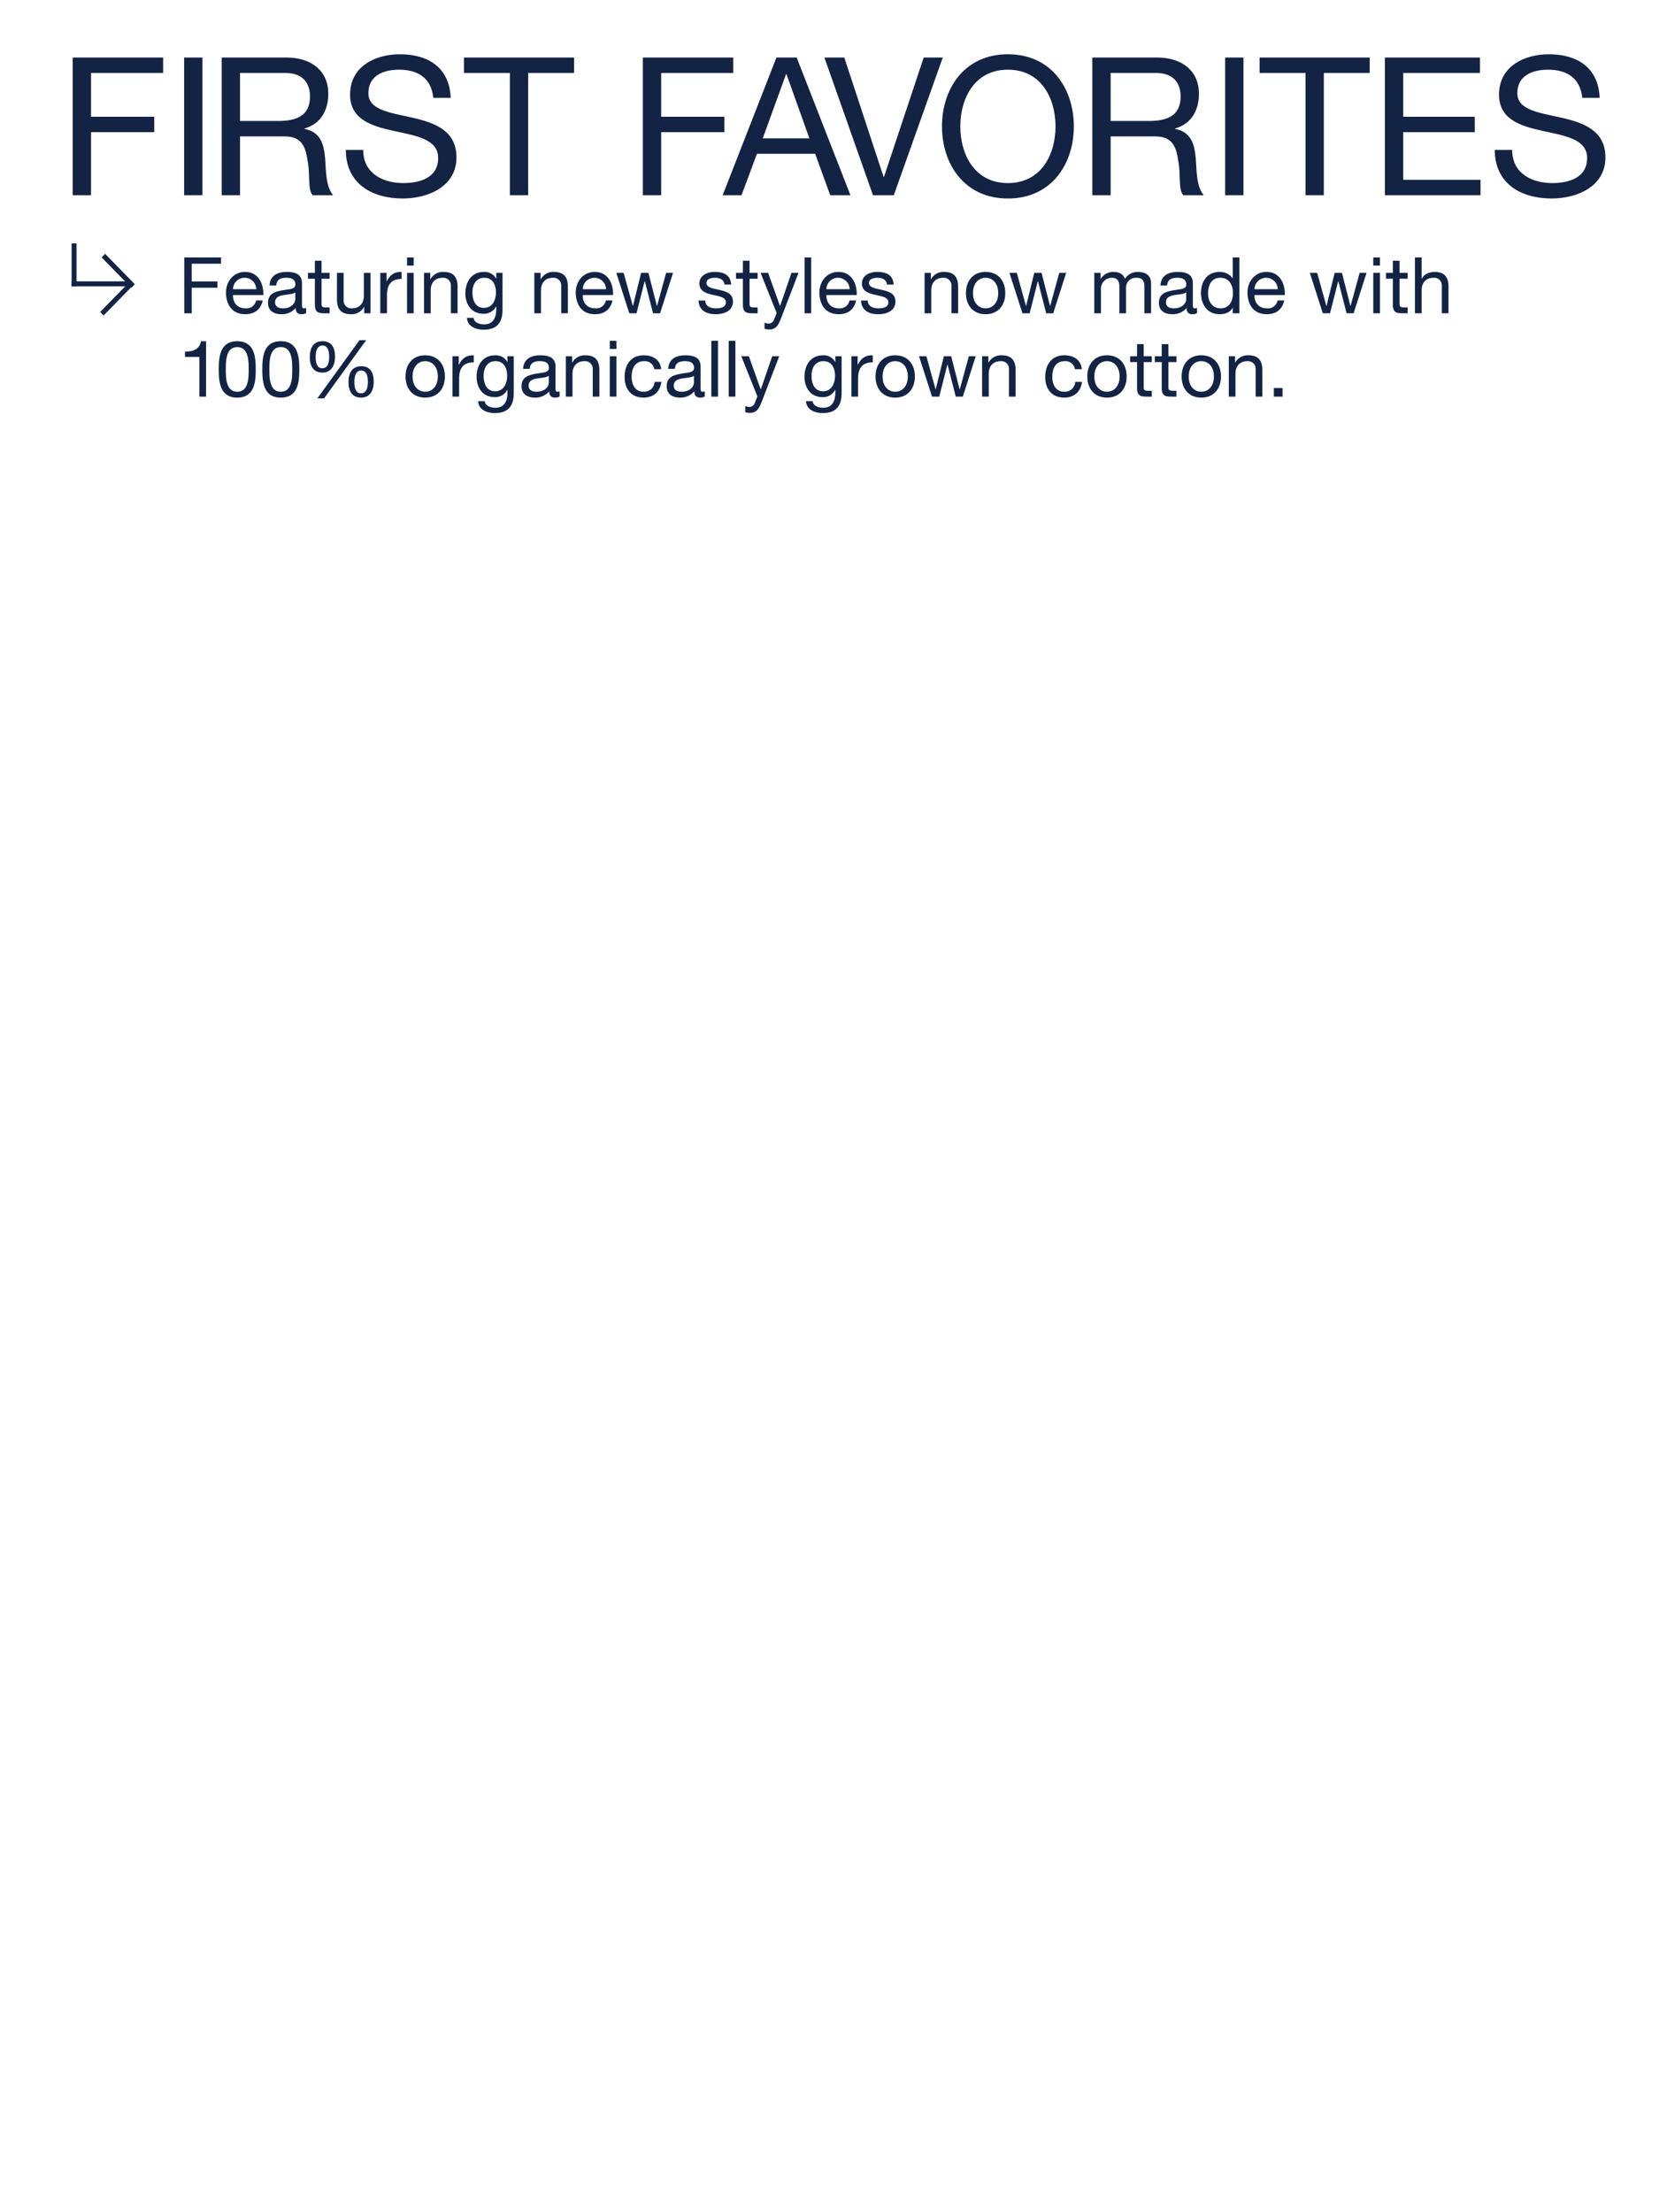 <svg id="G32455_Baby_FirstFavoriteEBBRefresh_MOB.svg" xmlns="http://www.w3.org/2000/svg" width="640" height="849" viewBox="0 0 640 849">
  <defs>
    <style>
      .cls-1 {
        fill: #ebeded;
        opacity: 0;
      }

      .cls-2 {
        fill: none;
        stroke: #122344;
        stroke-width: 1px;
      }

      .cls-2, .cls-3 {
        fill-rule: evenodd;
      }

      .cls-3 {
        fill: #122344;
      }
    </style>
  </defs>
  <rect id="Bounding_Box" data-name="Bounding Box" class="cls-1" width="640" height="849"/>
  <g id="ARROW">
    <path class="cls-2" d="M1106,391.476h21.86v0.911H1106v-0.911Z" transform="translate(-1078 -283)"/>
    <path id="Rectangle_154_copy" data-name="Rectangle 154 copy" class="cls-2" d="M1106,376.9h0.88v15.485H1106V376.9Z" transform="translate(-1078 -283)"/>
    <path class="cls-2" d="M1118.35,381.13l10.73,10.967-0.63.645-10.73-10.967Z" transform="translate(-1078 -283)"/>
    <path class="cls-2" d="M1128.31,392.584l-10.54,10.779-0.62-.634,10.54-10.779Z" transform="translate(-1078 -283)"/>
  </g>
  <g id="Outline">
    <path id="Featuring_new_styles_now_made_with_100_organically_grown_cotto" data-name="Featuring new styles now made with 100% organically grown cotto" class="cls-3" d="M1148.75,403.227h2.86v-9.811h9.86v-2.4h-9.86v-6.81h11.25v-2.4h-14.11v21.421Zm27.58-4.92a3.742,3.742,0,0,1-4.03,3.03c-3.4,0-4.93-2.4-4.84-5.1h11.64c0.15-3.751-1.53-8.881-7.04-8.881-4.24,0-7.31,3.42-7.31,8.07,0.15,4.741,2.5,8.161,7.46,8.161,3.49,0,5.96-1.86,6.65-5.28h-2.53Zm-8.87-4.321a4.42,4.42,0,0,1,4.45-4.38,4.465,4.465,0,0,1,4.48,4.38h-8.93Zm23.91,3.841c0,1.41-1.38,3.51-4.75,3.51-1.56,0-3.01-.6-3.01-2.28,0-1.89,1.45-2.49,3.13-2.79,1.72-.3,3.64-0.33,4.63-1.051v2.611Zm4.15,3.36a2.189,2.189,0,0,1-.78.15c-0.81,0-.81-0.54-0.81-1.74v-7.981c0-3.63-3.04-4.26-5.84-4.26-3.46,0-6.43,1.35-6.58,5.19h2.55c0.12-2.28,1.72-2.94,3.88-2.94,1.63,0,3.46.36,3.46,2.58,0,1.92-2.4,1.74-5.23,2.28-2.65.51-5.27,1.261-5.27,4.771,0,3.09,2.32,4.35,5.15,4.35a6.9,6.9,0,0,0,5.47-2.4c0,1.68.85,2.4,2.17,2.4a3.439,3.439,0,0,0,1.83-.42v-1.98Zm5.93-18.121h-2.56v4.65h-2.64v2.25h2.64v9.871c0,2.85,1.06,3.39,3.7,3.39h1.96v-2.25h-1.18c-1.59,0-1.92-.21-1.92-1.38v-9.631h3.1v-2.25h-3.1v-4.65Zm18.8,4.65h-2.56v8.761c0,2.79-1.5,4.86-4.6,4.86a2.925,2.925,0,0,1-3.16-3.12v-10.5h-2.56v10.2c0,3.33,1.27,5.67,5.36,5.67a5.414,5.414,0,0,0,5.05-2.82h0.06v2.46h2.41V387.716Zm3.76,15.511h2.56v-6.9c0-3.931,1.5-6.271,5.62-6.271v-2.7c-2.77-.09-4.48,1.14-5.71,3.63h-0.07v-3.27h-2.4v15.511Zm10.26,0h2.55V387.716h-2.55v15.511Zm2.55-21.421h-2.55v3.12h2.55v-3.12Zm3.97,21.421h2.56v-8.761c0-2.79,1.5-4.86,4.6-4.86a2.925,2.925,0,0,1,3.16,3.12v10.5h2.56v-10.2c0-3.33-1.27-5.67-5.36-5.67a5.414,5.414,0,0,0-5.05,2.82h-0.06v-2.46h-2.41v15.511Zm22.98-2.07c-3.37,0-4.39-3.12-4.39-5.911,0-2.97,1.33-5.64,4.6-5.64,3.22,0,4.43,2.82,4.43,5.55C1268.41,398.067,1267.14,401.157,1263.77,401.157Zm7.16-13.441h-2.4v2.22h-0.03a5.094,5.094,0,0,0-4.64-2.58c-5.38,0-7.19,4.53-7.19,8.191,0,4.23,2.32,7.86,6.95,7.86a5.2,5.2,0,0,0,4.85-2.82h0.06v1.02c0,3.48-1.33,5.88-4.67,5.88-1.68,0-3.91-.66-4.03-2.52h-2.55c0.15,3.39,3.52,4.56,6.43,4.56,4.91,0,7.22-2.58,7.22-7.62V387.716Zm12.21,15.511h2.56v-8.761c0-2.79,1.51-4.86,4.6-4.86a2.925,2.925,0,0,1,3.16,3.12v10.5h2.56v-10.2c0-3.33-1.26-5.67-5.36-5.67a5.414,5.414,0,0,0-5.05,2.82h-0.06v-2.46h-2.41v15.511Zm27.47-4.92a3.748,3.748,0,0,1-4.03,3.03c-3.4,0-4.94-2.4-4.85-5.1h11.64c0.16-3.751-1.53-8.881-7.03-8.881-4.25,0-7.31,3.42-7.31,8.07,0.15,4.741,2.49,8.161,7.46,8.161,3.49,0,5.95-1.86,6.64-5.28h-2.52Zm-8.88-4.321a4.471,4.471,0,0,1,8.94,0h-8.94Zm34.66-6.27h-2.65l-3.49,12.691h-0.06l-3.25-12.691h-2.8l-3.13,12.691h-0.06l-3.52-12.691h-2.82l4.99,15.511h2.77l3.13-12.331h0.06l3.16,12.331h2.7Zm9.8,10.621c0.15,3.84,3.1,5.25,6.59,5.25,3.16,0,6.62-1.2,6.62-4.89,0-3-2.53-3.841-5.09-4.411-2.37-.57-5.08-0.87-5.08-2.7,0-1.56,1.77-1.98,3.31-1.98,1.68,0,3.43.63,3.61,2.61h2.55c-0.21-3.78-2.94-4.86-6.37-4.86-2.71,0-5.81,1.29-5.81,4.41,0,2.97,2.56,3.811,5.09,4.381,2.55,0.57,5.08.9,5.08,2.88,0,1.95-2.17,2.31-3.76,2.31-2.11,0-4.09-.72-4.18-3h-2.56Zm19.58-15.271h-2.55v4.65h-2.65v2.25h2.65v9.871c0,2.85,1.05,3.39,3.7,3.39h1.95v-2.25h-1.17c-1.6,0-1.93-.21-1.93-1.38v-9.631h3.1v-2.25h-3.1v-4.65Zm18.8,4.65h-2.7l-4.37,12.691h-0.06l-4.54-12.691h-2.89l6.17,15.421-1.05,2.64a2.215,2.215,0,0,1-2.11,1.41,5.218,5.218,0,0,1-1.5-.36v2.34a5.077,5.077,0,0,0,1.77.27c2.29,0,3.34-1.11,4.51-4.14Zm2.32,15.511h2.55V381.806h-2.55v21.421Zm17.26-4.92a3.742,3.742,0,0,1-4.03,3.03c-3.4,0-4.93-2.4-4.84-5.1h11.64c0.15-3.751-1.53-8.881-7.04-8.881-4.24,0-7.31,3.42-7.31,8.07,0.15,4.741,2.5,8.161,7.46,8.161,3.49,0,5.96-1.86,6.65-5.28h-2.53Zm-8.87-4.321a4.42,4.42,0,0,1,4.45-4.38,4.465,4.465,0,0,1,4.48,4.38h-8.93Zm13.29,4.351c0.16,3.84,3.1,5.25,6.59,5.25,3.16,0,6.62-1.2,6.62-4.89,0-3-2.53-3.841-5.08-4.411-2.38-.57-5.09-0.87-5.09-2.7,0-1.56,1.78-1.98,3.31-1.98,1.69,0,3.43.63,3.61,2.61h2.56c-0.21-3.78-2.95-4.86-6.38-4.86-2.71,0-5.8,1.29-5.8,4.41,0,2.97,2.55,3.811,5.08,4.381,2.56,0.57,5.08.9,5.08,2.88,0,1.95-2.16,2.31-3.76,2.31-2.1,0-4.09-.72-4.18-3h-2.56Zm24.4,4.89h2.56v-8.761c0-2.79,1.5-4.86,4.6-4.86a2.93,2.93,0,0,1,3.16,3.12v10.5h2.55v-10.2c0-3.33-1.26-5.67-5.35-5.67a5.4,5.4,0,0,0-5.05,2.82h-0.06v-2.46h-2.41v15.511Zm15.88-7.74c0,4.53,2.62,8.1,7.55,8.1s7.55-3.57,7.55-8.1c0-4.561-2.61-8.131-7.55-8.131S1448.85,390.926,1448.85,395.487Zm2.71,0c0-3.781,2.16-5.881,4.84-5.881s4.84,2.1,4.84,5.881c0,3.75-2.16,5.85-4.84,5.85S1451.56,399.237,1451.56,395.487Zm35.76-7.771h-2.64l-3.49,12.691h-0.06l-3.25-12.691h-2.8l-3.13,12.691h-0.06l-3.52-12.691h-2.82l4.99,15.511h2.77l3.12-12.331h0.06l3.16,12.331h2.71Zm10.8,15.511h2.56v-9.661a4.186,4.186,0,0,1,4.15-3.96c2.29,0,2.92,1.44,2.92,3.45v10.171h2.55v-9.661a3.767,3.767,0,0,1,4.07-3.96c2.49,0,3,1.53,3,3.45v10.171h2.56V391.856c0-3.21-2.08-4.5-5.17-4.5a5.773,5.773,0,0,0-4.88,2.64c-0.63-1.89-2.37-2.64-4.27-2.64a5.734,5.734,0,0,0-5.02,2.64h-0.06v-2.28h-2.41v15.511Zm35.29-5.4c0,1.41-1.39,3.51-4.76,3.51-1.56,0-3.01-.6-3.01-2.28,0-1.89,1.45-2.49,3.13-2.79,1.72-.3,3.64-0.33,4.64-1.051v2.611Zm4.15,3.36a2.2,2.2,0,0,1-.79.15c-0.81,0-.81-0.54-0.81-1.74v-7.981c0-3.63-3.04-4.26-5.83-4.26-3.46,0-6.44,1.35-6.59,5.19h2.56c0.12-2.28,1.71-2.94,3.88-2.94,1.62,0,3.46.36,3.46,2.58,0,1.92-2.41,1.74-5.24,2.28-2.65.51-5.26,1.261-5.26,4.771,0,3.09,2.31,4.35,5.14,4.35a6.923,6.923,0,0,0,5.48-2.4c0,1.68.84,2.4,2.16,2.4a3.478,3.478,0,0,0,1.84-.42v-1.98Zm16.27-19.381h-2.56v7.98h-0.06a5.957,5.957,0,0,0-5.02-2.43c-4.75,0-7.1,3.69-7.1,8.07s2.38,8.161,7.16,8.161c2.13,0,4.12-.75,4.96-2.46h0.06v2.1h2.56V381.806Zm-12.03,13.8c0-3.031,1.17-6,4.66-6,3.52,0,4.9,2.82,4.9,5.881,0,2.91-1.32,5.85-4.75,5.85C1543.3,401.337,1541.8,398.517,1541.8,395.607Zm26.71,2.7a3.748,3.748,0,0,1-4.03,3.03c-3.4,0-4.94-2.4-4.85-5.1h11.65c0.15-3.751-1.54-8.881-7.04-8.881-4.25,0-7.31,3.42-7.31,8.07,0.15,4.741,2.49,8.161,7.46,8.161,3.49,0,5.95-1.86,6.64-5.28h-2.52Zm-8.88-4.321a4.471,4.471,0,0,1,8.94,0h-8.94Zm43.02-6.27H1600l-3.49,12.691h-0.06l-3.25-12.691h-2.79l-3.13,12.691h-0.06l-3.52-12.691h-2.83l4.99,15.511h2.77l3.13-12.331h0.06l3.16,12.331h2.7Zm2.58,15.511h2.56V387.716h-2.56v15.511Zm2.56-21.421h-2.56v3.12h2.56v-3.12Zm7.52,1.26h-2.56v4.65h-2.64v2.25h2.64v9.871c0,2.85,1.06,3.39,3.7,3.39h1.96v-2.25h-1.17c-1.6,0-1.93-.21-1.93-1.38v-9.631h3.1v-2.25h-3.1v-4.65Zm5.93,20.161h2.55v-8.761c0-2.79,1.51-4.86,4.6-4.86a2.925,2.925,0,0,1,3.16,3.12v10.5h2.56v-10.2c0-3.33-1.26-5.67-5.35-5.67-1.87,0-4.07.78-4.91,2.64h-0.06v-8.19h-2.55v21.421Zm-464.13,10.729h-1.95c-0.57,3.21-3.22,3.99-6.14,3.99v2.04h5.54v15.241h2.55V413.956Zm4.88,10.83c0,4.681.42,10.8,7.09,10.8s7.1-6.12,7.1-10.8c0-4.71-.42-10.83-7.1-10.83S1161.99,420.076,1161.99,424.786Zm2.7-.03c0-3.15.03-8.55,4.39-8.55s4.4,5.4,4.4,8.55c0,3.181-.03,8.581-4.4,8.581S1164.69,427.937,1164.69,424.756Zm14.02,0.03c0,4.681.42,10.8,7.1,10.8s7.1-6.12,7.1-10.8c0-4.71-.42-10.83-7.1-10.83S1178.71,420.076,1178.71,424.786Zm2.71-.03c0-3.15.03-8.55,4.39-8.55s4.39,5.4,4.39,8.55c0,3.181-.03,8.581-4.39,8.581S1181.42,427.937,1181.42,424.756Zm30.38,4.891c0,3.24,1.23,5.94,4.87,5.94,3.49,0,4.81-2.91,4.81-6.03,0-3.271-1.08-6-4.81-6C1212.97,423.556,1211.8,426.436,1211.8,429.647Zm2.25-.06c0-1.8.4-4.381,2.62-4.381,2.26,0,2.56,2.581,2.56,4.351,0,1.86-.36,4.38-2.65,4.38C1214.32,433.937,1214.05,431.327,1214.05,429.587Zm-17.11-9.541c0,3.24,1.23,5.94,4.87,5.94,3.49,0,4.81-2.91,4.81-6.03,0-3.27-1.08-6-4.81-6C1198.11,413.956,1196.94,416.836,1196.94,420.046Zm2.25-.06c0-1.8.4-4.38,2.62-4.38,2.26,0,2.56,2.58,2.56,4.35,0,1.86-.36,4.38-2.65,4.38C1199.46,424.336,1199.19,421.726,1199.19,419.986Zm0.64,15.9h2.58l16.16-22.321h-2.56Zm33.87-8.4c0,4.53,2.61,8.1,7.55,8.1s7.55-3.57,7.55-8.1c0-4.561-2.62-8.131-7.55-8.131S1233.7,422.926,1233.7,427.487Zm2.7,0c0-3.781,2.17-5.881,4.85-5.881s4.84,2.1,4.84,5.881c0,3.75-2.17,5.85-4.84,5.85S1236.4,431.237,1236.4,427.487Zm15.31,7.74h2.56v-6.9c0-3.931,1.5-6.271,5.62-6.271v-2.7c-2.76-.09-4.48,1.14-5.71,3.63h-0.06v-3.27h-2.41v15.511Zm16.37-2.07c-3.37,0-4.4-3.12-4.4-5.911,0-2.97,1.33-5.64,4.61-5.64,3.22,0,4.42,2.82,4.42,5.55C1272.71,430.067,1271.45,433.157,1268.08,433.157Zm7.16-13.441h-2.41v2.22h-0.03a5.078,5.078,0,0,0-4.63-2.58c-5.39,0-7.19,4.53-7.19,8.191,0,4.23,2.31,7.86,6.95,7.86a5.183,5.183,0,0,0,4.84-2.82h0.06v1.02c0,3.48-1.32,5.88-4.66,5.88-1.69,0-3.91-.66-4.03-2.52h-2.56c0.15,3.39,3.52,4.56,6.44,4.56,4.9,0,7.22-2.58,7.22-7.62V419.716Zm13.47,10.111c0,1.41-1.38,3.51-4.75,3.51-1.57,0-3.01-.6-3.01-2.28,0-1.89,1.44-2.49,3.13-2.79,1.71-.3,3.64-0.33,4.63-1.051v2.611Zm4.15,3.36a2.189,2.189,0,0,1-.78.15c-0.81,0-.81-0.54-0.81-1.74v-7.981c0-3.63-3.04-4.26-5.84-4.26-3.46,0-6.44,1.35-6.59,5.19h2.56c0.12-2.28,1.72-2.94,3.88-2.94,1.63,0,3.46.36,3.46,2.58,0,1.92-2.41,1.74-5.23,2.28-2.65.51-5.27,1.261-5.27,4.771,0,3.09,2.32,4.35,5.15,4.35a6.9,6.9,0,0,0,5.47-2.4c0,1.68.84,2.4,2.17,2.4a3.439,3.439,0,0,0,1.83-.42v-1.98Zm2.38,2.04h2.55v-8.761c0-2.79,1.51-4.86,4.61-4.86a2.93,2.93,0,0,1,3.16,3.12v10.5h2.55v-10.2c0-3.33-1.26-5.67-5.35-5.67a5.429,5.429,0,0,0-5.06,2.82h-0.06v-2.46h-2.4v15.511Zm16.87,0h2.56V419.716h-2.56v15.511Zm2.56-21.421h-2.56v3.12h2.56v-3.12Zm17.17,10.89c-0.36-3.69-3.18-5.34-6.7-5.34-4.94,0-7.34,3.66-7.34,8.311,0,4.62,2.52,7.92,7.28,7.92,3.91,0,6.28-2.25,6.85-6.03h-2.61a4.019,4.019,0,0,1-4.27,3.78c-3.25,0-4.55-2.82-4.55-5.67,0-3.151,1.15-6.061,4.85-6.061a3.62,3.62,0,0,1,3.85,3.09h2.64Zm12.58,5.131c0,1.41-1.39,3.51-4.76,3.51-1.56,0-3-.6-3-2.28,0-1.89,1.44-2.49,3.12-2.79,1.72-.3,3.64-0.33,4.64-1.051v2.611Zm4.15,3.36a2.189,2.189,0,0,1-.78.15c-0.82,0-.82-0.54-0.82-1.74v-7.981c0-3.63-3.03-4.26-5.83-4.26-3.46,0-6.44,1.35-6.59,5.19h2.56c0.12-2.28,1.71-2.94,3.88-2.94,1.62,0,3.46.36,3.46,2.58,0,1.92-2.41,1.74-5.24,2.28-2.64.51-5.26,1.261-5.26,4.771,0,3.09,2.32,4.35,5.14,4.35a6.923,6.923,0,0,0,5.48-2.4c0,1.68.84,2.4,2.16,2.4a3.453,3.453,0,0,0,1.84-.42v-1.98Zm2.52,2.04h2.56V413.806h-2.56v21.421Zm6.68,0h2.56V413.806h-2.56v21.421Zm19.4-15.511h-2.7l-4.37,12.691h-0.06l-4.54-12.691h-2.89l6.17,15.421-1.05,2.64a2.215,2.215,0,0,1-2.11,1.41,5.218,5.218,0,0,1-1.5-.36v2.34a5.077,5.077,0,0,0,1.77.27c2.29,0,3.34-1.11,4.51-4.14Zm16.79,13.441c-3.37,0-4.39-3.12-4.39-5.911,0-2.97,1.32-5.64,4.6-5.64,3.22,0,4.42,2.82,4.42,5.55C1398.59,430.067,1397.33,433.157,1393.96,433.157Zm7.16-13.441h-2.41v2.22h-0.03a5.078,5.078,0,0,0-4.63-2.58c-5.39,0-7.19,4.53-7.19,8.191,0,4.23,2.31,7.86,6.95,7.86a5.183,5.183,0,0,0,4.84-2.82h0.06v1.02c0,3.48-1.32,5.88-4.66,5.88-1.69,0-3.91-.66-4.03-2.52h-2.56c0.15,3.39,3.52,4.56,6.44,4.56,4.9,0,7.22-2.58,7.22-7.62V419.716Zm3.76,15.511h2.55v-6.9c0-3.931,1.51-6.271,5.63-6.271v-2.7c-2.77-.09-4.48,1.14-5.72,3.63h-0.06v-3.27h-2.4v15.511Zm9.26-7.74c0,4.53,2.62,8.1,7.55,8.1s7.55-3.57,7.55-8.1c0-4.561-2.62-8.131-7.55-8.131S1414.14,422.926,1414.14,427.487Zm2.71,0c0-3.781,2.16-5.881,4.84-5.881s4.84,2.1,4.84,5.881c0,3.75-2.16,5.85-4.84,5.85S1416.85,431.237,1416.85,427.487Zm35.76-7.771h-2.64l-3.49,12.691h-0.06l-3.25-12.691h-2.8l-3.13,12.691h-0.06l-3.52-12.691h-2.83l5,15.511h2.76l3.13-12.331h0.06l3.16,12.331h2.71Zm2.44,15.511h2.55v-8.761c0-2.79,1.51-4.86,4.61-4.86a2.93,2.93,0,0,1,3.16,3.12v10.5h2.55v-10.2c0-3.33-1.26-5.67-5.35-5.67a5.429,5.429,0,0,0-5.06,2.82h-0.06v-2.46h-2.4v15.511Zm38.29-10.531c-0.36-3.69-3.19-5.34-6.71-5.34-4.93,0-7.34,3.66-7.34,8.311,0,4.62,2.53,7.92,7.28,7.92,3.91,0,6.29-2.25,6.86-6.03h-2.62a4.013,4.013,0,0,1-4.27,3.78c-3.25,0-4.54-2.82-4.54-5.67,0-3.151,1.14-6.061,4.84-6.061a3.614,3.614,0,0,1,3.85,3.09h2.65Zm2.1,2.791c0,4.53,2.62,8.1,7.55,8.1s7.56-3.57,7.56-8.1c0-4.561-2.62-8.131-7.56-8.131S1495.44,422.926,1495.44,427.487Zm2.71,0c0-3.781,2.17-5.881,4.84-5.881s4.85,2.1,4.85,5.881c0,3.75-2.17,5.85-4.85,5.85S1498.15,431.237,1498.15,427.487Zm18.95-12.421h-2.56v4.65h-2.64v2.25h2.64v9.871c0,2.85,1.06,3.39,3.7,3.39h1.96v-2.25h-1.17c-1.6,0-1.93-.21-1.93-1.38v-9.631h3.1v-2.25h-3.1v-4.65Zm9.48,0h-2.56v4.65h-2.65v2.25h2.65v9.871c0,2.85,1.05,3.39,3.7,3.39h1.95v-2.25h-1.17c-1.59,0-1.92-.21-1.92-1.38v-9.631h3.09v-2.25h-3.09v-4.65Zm5.08,12.421c0,4.53,2.62,8.1,7.55,8.1s7.55-3.57,7.55-8.1c0-4.561-2.62-8.131-7.55-8.131S1531.66,422.926,1531.66,427.487Zm2.71,0c0-3.781,2.16-5.881,4.84-5.881s4.84,2.1,4.84,5.881c0,3.75-2.16,5.85-4.84,5.85S1534.37,431.237,1534.37,427.487Zm15.4,7.74h2.55v-8.761c0-2.79,1.51-4.86,4.61-4.86a2.922,2.922,0,0,1,3.15,3.12v10.5h2.56v-10.2c0-3.33-1.26-5.67-5.35-5.67a5.429,5.429,0,0,0-5.06,2.82h-0.06v-2.46h-2.4v15.511Zm17.29,0h3.34V431.9h-3.34v3.33Z" transform="translate(-1078 -283)"/>
    <path id="FIRST_Favorites" data-name="FIRST Favorites" class="cls-3" d="M1105.92,357.922h7.03v-24.2h24.27V327.8h-24.27V311h27.68v-5.921h-34.71v52.84Zm42.77,0h7.03v-52.84h-7.03v52.84Zm21.46-28.492V311h17.46c6.59,0,9.4,3.848,9.4,9.028,0,7.7-5.62,9.4-12.21,9.4h-14.65Zm-7.03,28.492h7.03V335.35h17.17c6.81,0,8.06,4.367,8.8,9.547,1.04,5.18-.07,10.879,1.93,13.025h7.84c-2.96-3.626-2.66-9.4-3.11-14.579-0.51-5.18-1.77-9.695-7.91-10.879v-0.148c6.36-1.776,9.17-7.03,9.17-13.395,0-8.436-6.14-13.839-16.06-13.839h-24.86v52.84Zm87.91-37.373c-0.44-11.619-8.66-16.725-19.46-16.725-9.62,0-19.17,4.736-19.17,15.467,0,9.695,8.51,12.137,16.95,13.987s16.87,3.108,16.87,10.361c0,7.622-7.03,9.621-13.39,9.621-8,0-15.4-3.849-15.4-12.729h-6.66c0,12.877,9.99,18.649,21.83,18.649,9.63,0,20.65-4.514,20.65-15.763,0-10.361-8.43-13.321-16.87-15.245-8.51-1.924-16.95-2.886-16.95-9.4,0-6.882,5.92-9.028,11.84-9.028,7.26,0,12.29,3.256,13.1,10.8h6.66Zm22.72,37.373h7.03V311h17.61v-5.921h-42.26V311h17.62v46.919Zm51.06,0h7.03v-24.2h24.27V327.8h-24.27V311h27.67v-5.921h-34.7v52.84Zm30.63,0h7.25l5.92-15.911h22.35l5.78,15.911h7.77l-20.65-52.84h-7.77Zm24.35-46.475h0.15l8.8,24.643h-17.91Zm60.16-6.365h-7.32l-15.25,45.809h-0.15l-15.09-45.809h-7.63l18.65,52.84h7.99Zm-0.3,26.42c0,14.357,8.51,27.678,25.31,27.678s25.31-13.321,25.31-27.678-8.51-27.678-25.31-27.678S1439.65,317.145,1439.65,331.5Zm7.03,0c0-10.657,5.41-21.757,18.28-21.757s18.28,11.1,18.28,21.757-5.4,21.758-18.28,21.758S1446.68,342.159,1446.68,331.5Zm57.72-2.072V311h17.47c6.58,0,9.4,3.848,9.4,9.028,0,7.7-5.63,9.4-12.21,9.4H1504.4Zm-7.03,28.492h7.03V335.35h17.17c6.81,0,8.07,4.367,8.81,9.547,1.03,5.18-.08,10.879,1.92,13.025h7.85c-2.96-3.626-2.67-9.4-3.11-14.579-0.52-5.18-1.78-9.695-7.92-10.879v-0.148c6.36-1.776,9.18-7.03,9.18-13.395,0-8.436-6.15-13.839-16.06-13.839h-24.87v52.84Zm50.99,0h7.03v-52.84h-7.03v52.84Zm30.86,0h7.03V311h17.61v-5.921H1561.6V311h17.62v46.919Zm30.48,0h36.71V352h-29.68V333.722h27.46V327.8h-27.46V311h29.46v-5.921H1609.7v52.84Zm82.44-37.373c-0.44-11.619-8.66-16.725-19.46-16.725-9.62,0-19.17,4.736-19.17,15.467,0,9.695,8.51,12.137,16.95,13.987s16.87,3.108,16.87,10.361c0,7.622-7.03,9.621-13.39,9.621-8,0-15.4-3.849-15.4-12.729h-6.66c0,12.877,9.99,18.649,21.83,18.649,9.62,0,20.65-4.514,20.65-15.763,0-10.361-8.44-13.321-16.87-15.245-8.51-1.924-16.95-2.886-16.95-9.4,0-6.882,5.92-9.028,11.84-9.028,7.25,0,12.29,3.256,13.1,10.8h6.66Z" transform="translate(-1078 -283)"/>
  </g>
</svg>
